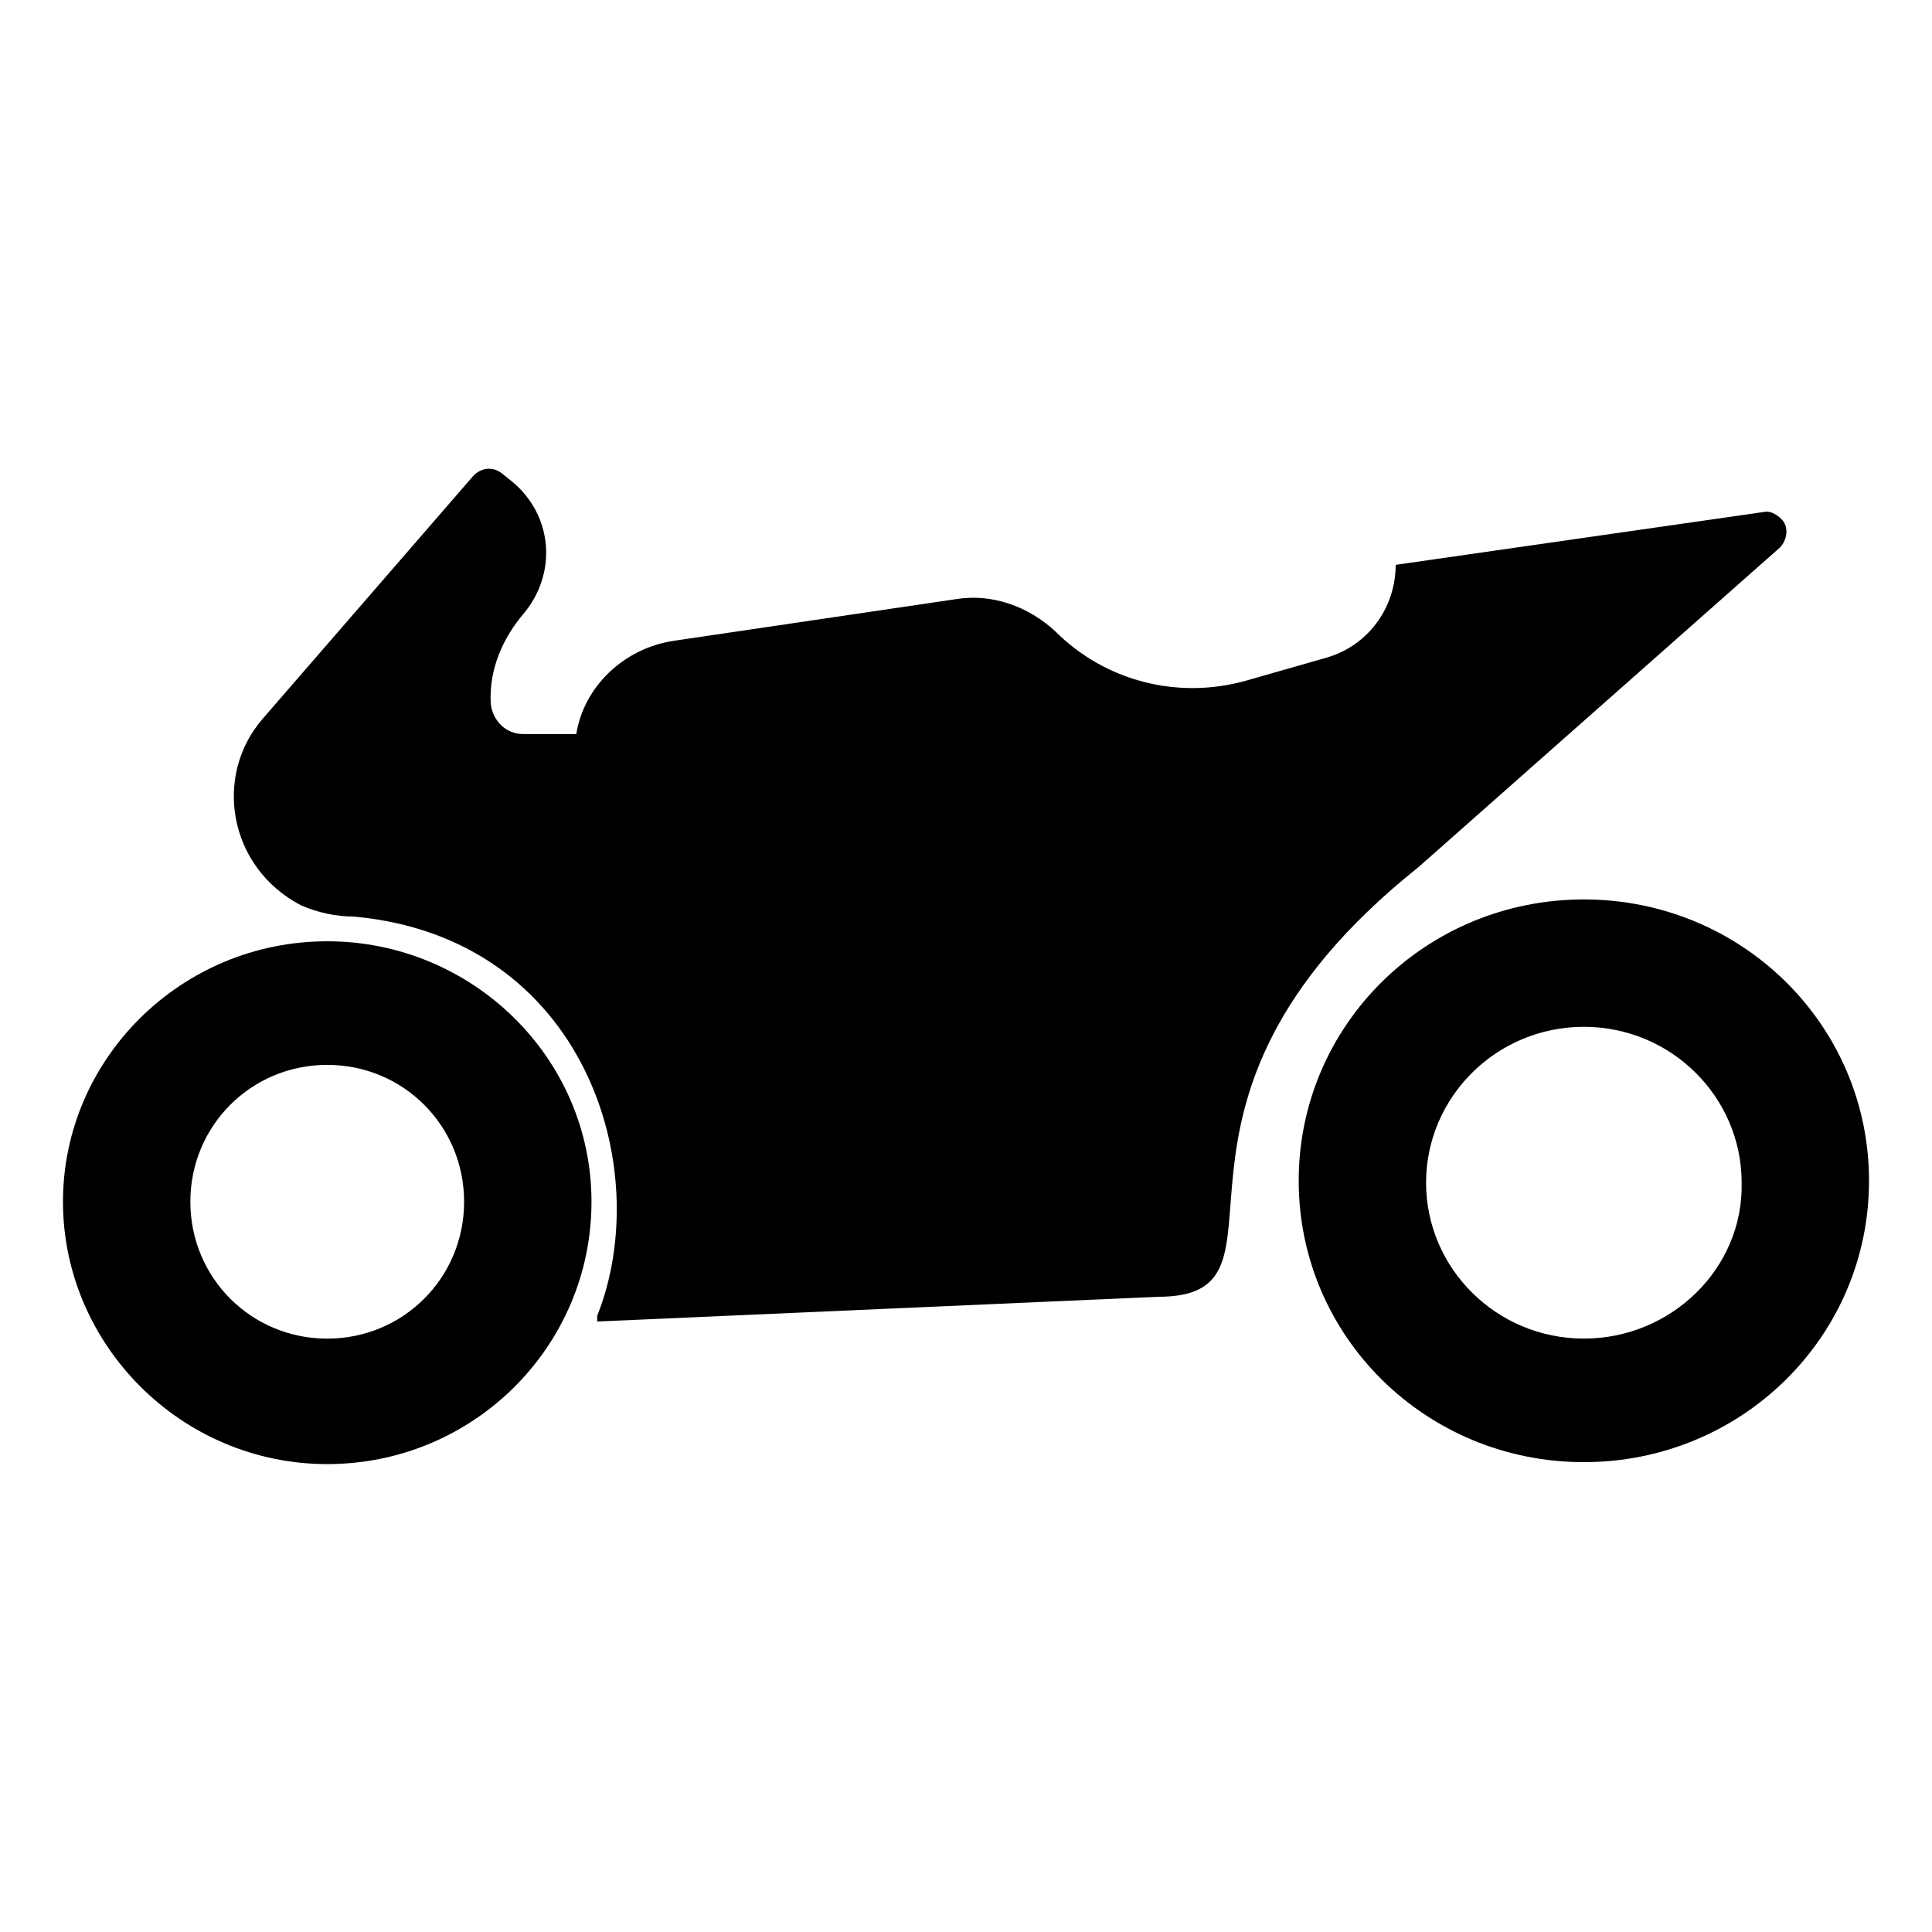 <?xml version="1.0" encoding="UTF-8"?>
<!-- Uploaded to: ICON Repo, www.iconrepo.com, Generator: ICON Repo Mixer Tools -->
<svg fill="#000000" width="800px" height="800px" version="1.1" viewBox="144 144 512 512" xmlns="http://www.w3.org/2000/svg">
 <g>
  <path d="m519.91 373.8 95.723-84.641c2.016-2.016 2.519-5.543 0.504-7.559-1.008-1.008-2.519-2.016-4.031-2.016l-98.242 14.105c0 11.586-7.559 21.664-18.641 24.688l-21.16 6.047c-18.137 5.039-37.281 0-50.383-13.098-7.055-6.551-16.625-10.078-26.199-8.566l-75.066 11.082c-13.098 2.016-23.68 12.09-25.695 24.688h-14.105c-4.535 0-8.062-3.527-8.566-8.062-0.504-9.574 3.527-17.633 8.566-23.68 9.07-10.578 8.062-26.199-3.023-35.266l-2.519-2.016c-2.519-2.016-5.543-1.512-7.559 0.504l-55.918 64.492c-13.098 15.113-9.07 39.297 10.078 49.375 4.535 2.016 9.574 3.023 14.105 3.023 60.961 5.543 80.105 66.504 64.488 105.8v1.512l148.62-6.551c40.805-0.004-10.582-50.383 69.02-113.86z"/>
  <path d="m230.72 393.45c-38.793 0-70.031 31.234-70.031 69.023 0 37.785 31.234 69.527 70.031 69.527 38.793 0 70.031-31.234 70.031-69.527-0.004-38.293-31.742-69.023-70.031-69.023zm0 105.3c-20.152 0-36.273-16.121-36.273-36.273s16.121-36.273 36.273-36.273 36.273 16.121 36.273 36.273-16.121 36.273-36.273 36.273z"/>
  <path d="m563.74 382.36c-41.816 0-75.57 33.25-75.57 74.562s33.754 74.562 75.57 74.562c41.816 0 75.57-33.25 75.57-74.562 0-41.309-33.754-74.562-75.57-74.562zm0 116.38c-23.176 0-41.816-18.641-41.816-41.312s18.641-41.312 41.816-41.312 41.816 18.641 41.816 41.312c0.5 22.672-18.645 41.312-41.816 41.312z"/>
 </g>
</svg>